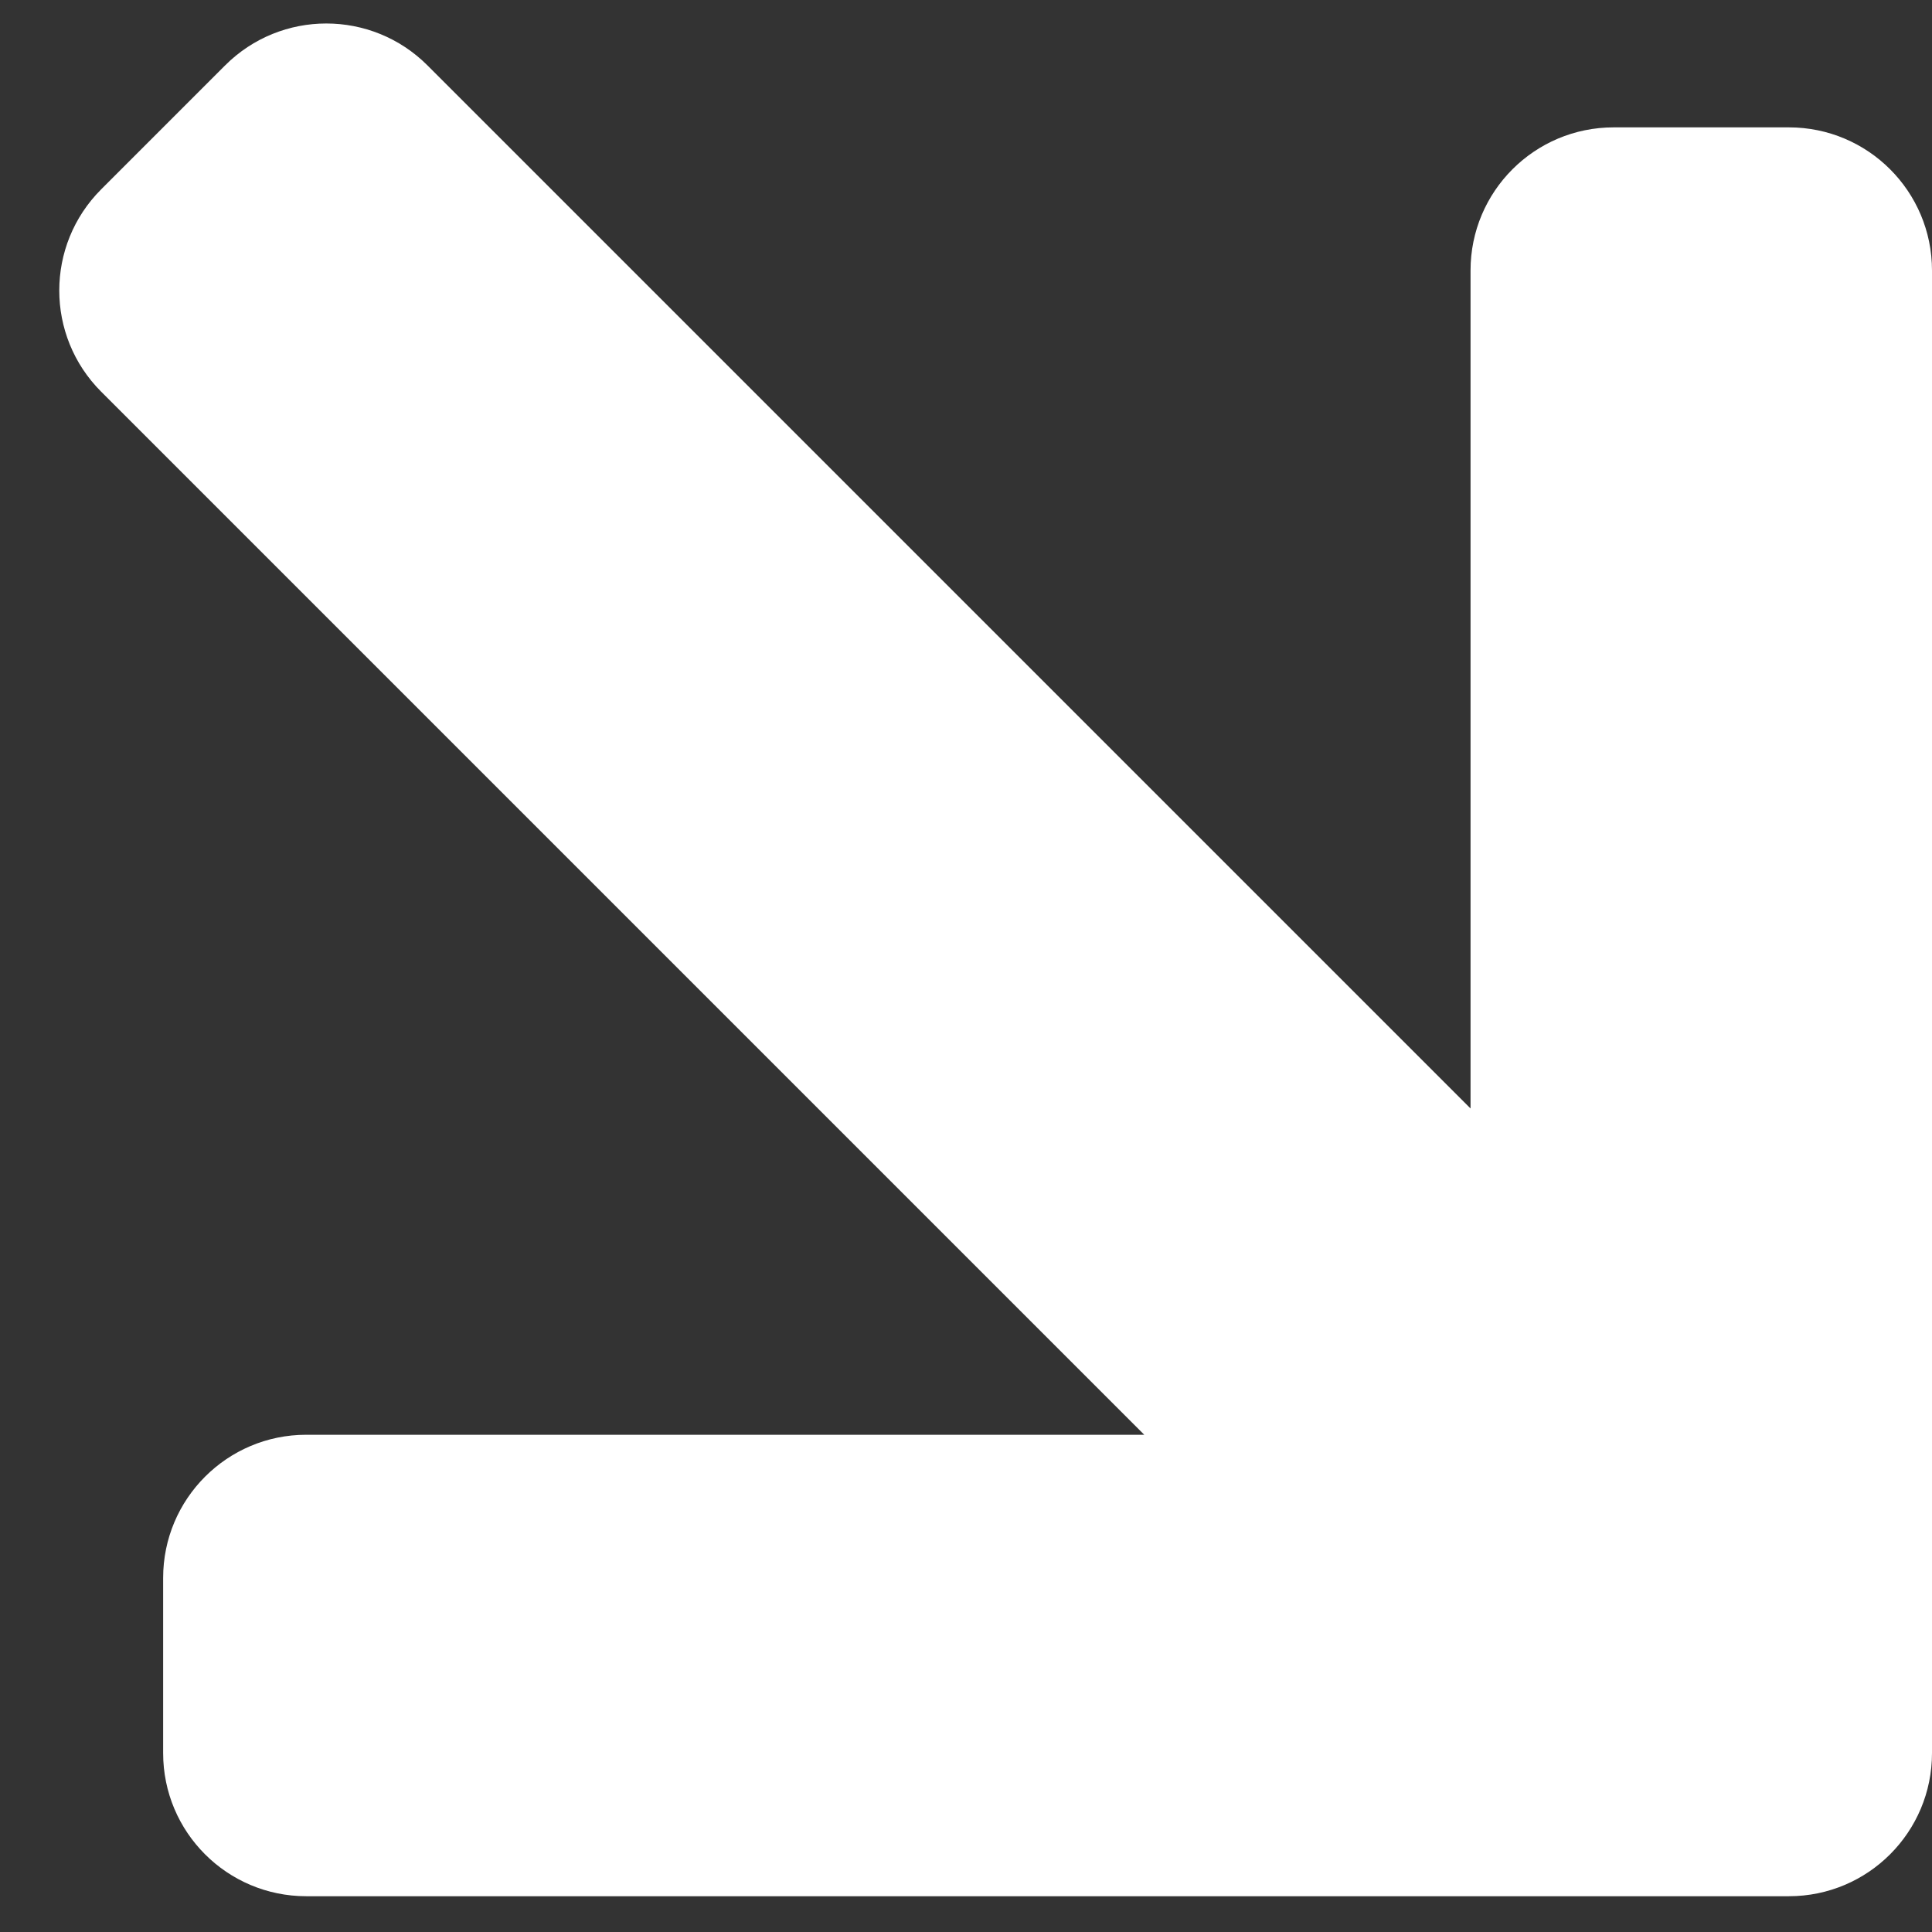 <svg width="27" height="27" viewBox="0 0 27 27" fill="none" xmlns="http://www.w3.org/2000/svg">
<rect x="0" y="0" width="27" height="27" fill="#333333" stroke="none"/>
<path fill-rule="evenodd" clip-rule="evenodd" d="M15.991 20.051L1.414 5.474C0.633 4.693 0.633 3.427 1.414 2.646L3.146 0.914C3.927 0.133 5.193 0.133 5.974 0.914L20.551 15.491V3.78C20.551 2.675 21.447 1.78 22.551 1.78H25C26.105 1.78 27 2.675 27 3.78V24.5C27 25.605 26.105 26.5 25 26.5H4.28C3.175 26.5 2.28 25.605 2.28 24.5V22.051C2.28 20.947 3.175 20.051 4.28 20.051H15.991Z" fill="white"/>
</svg>
